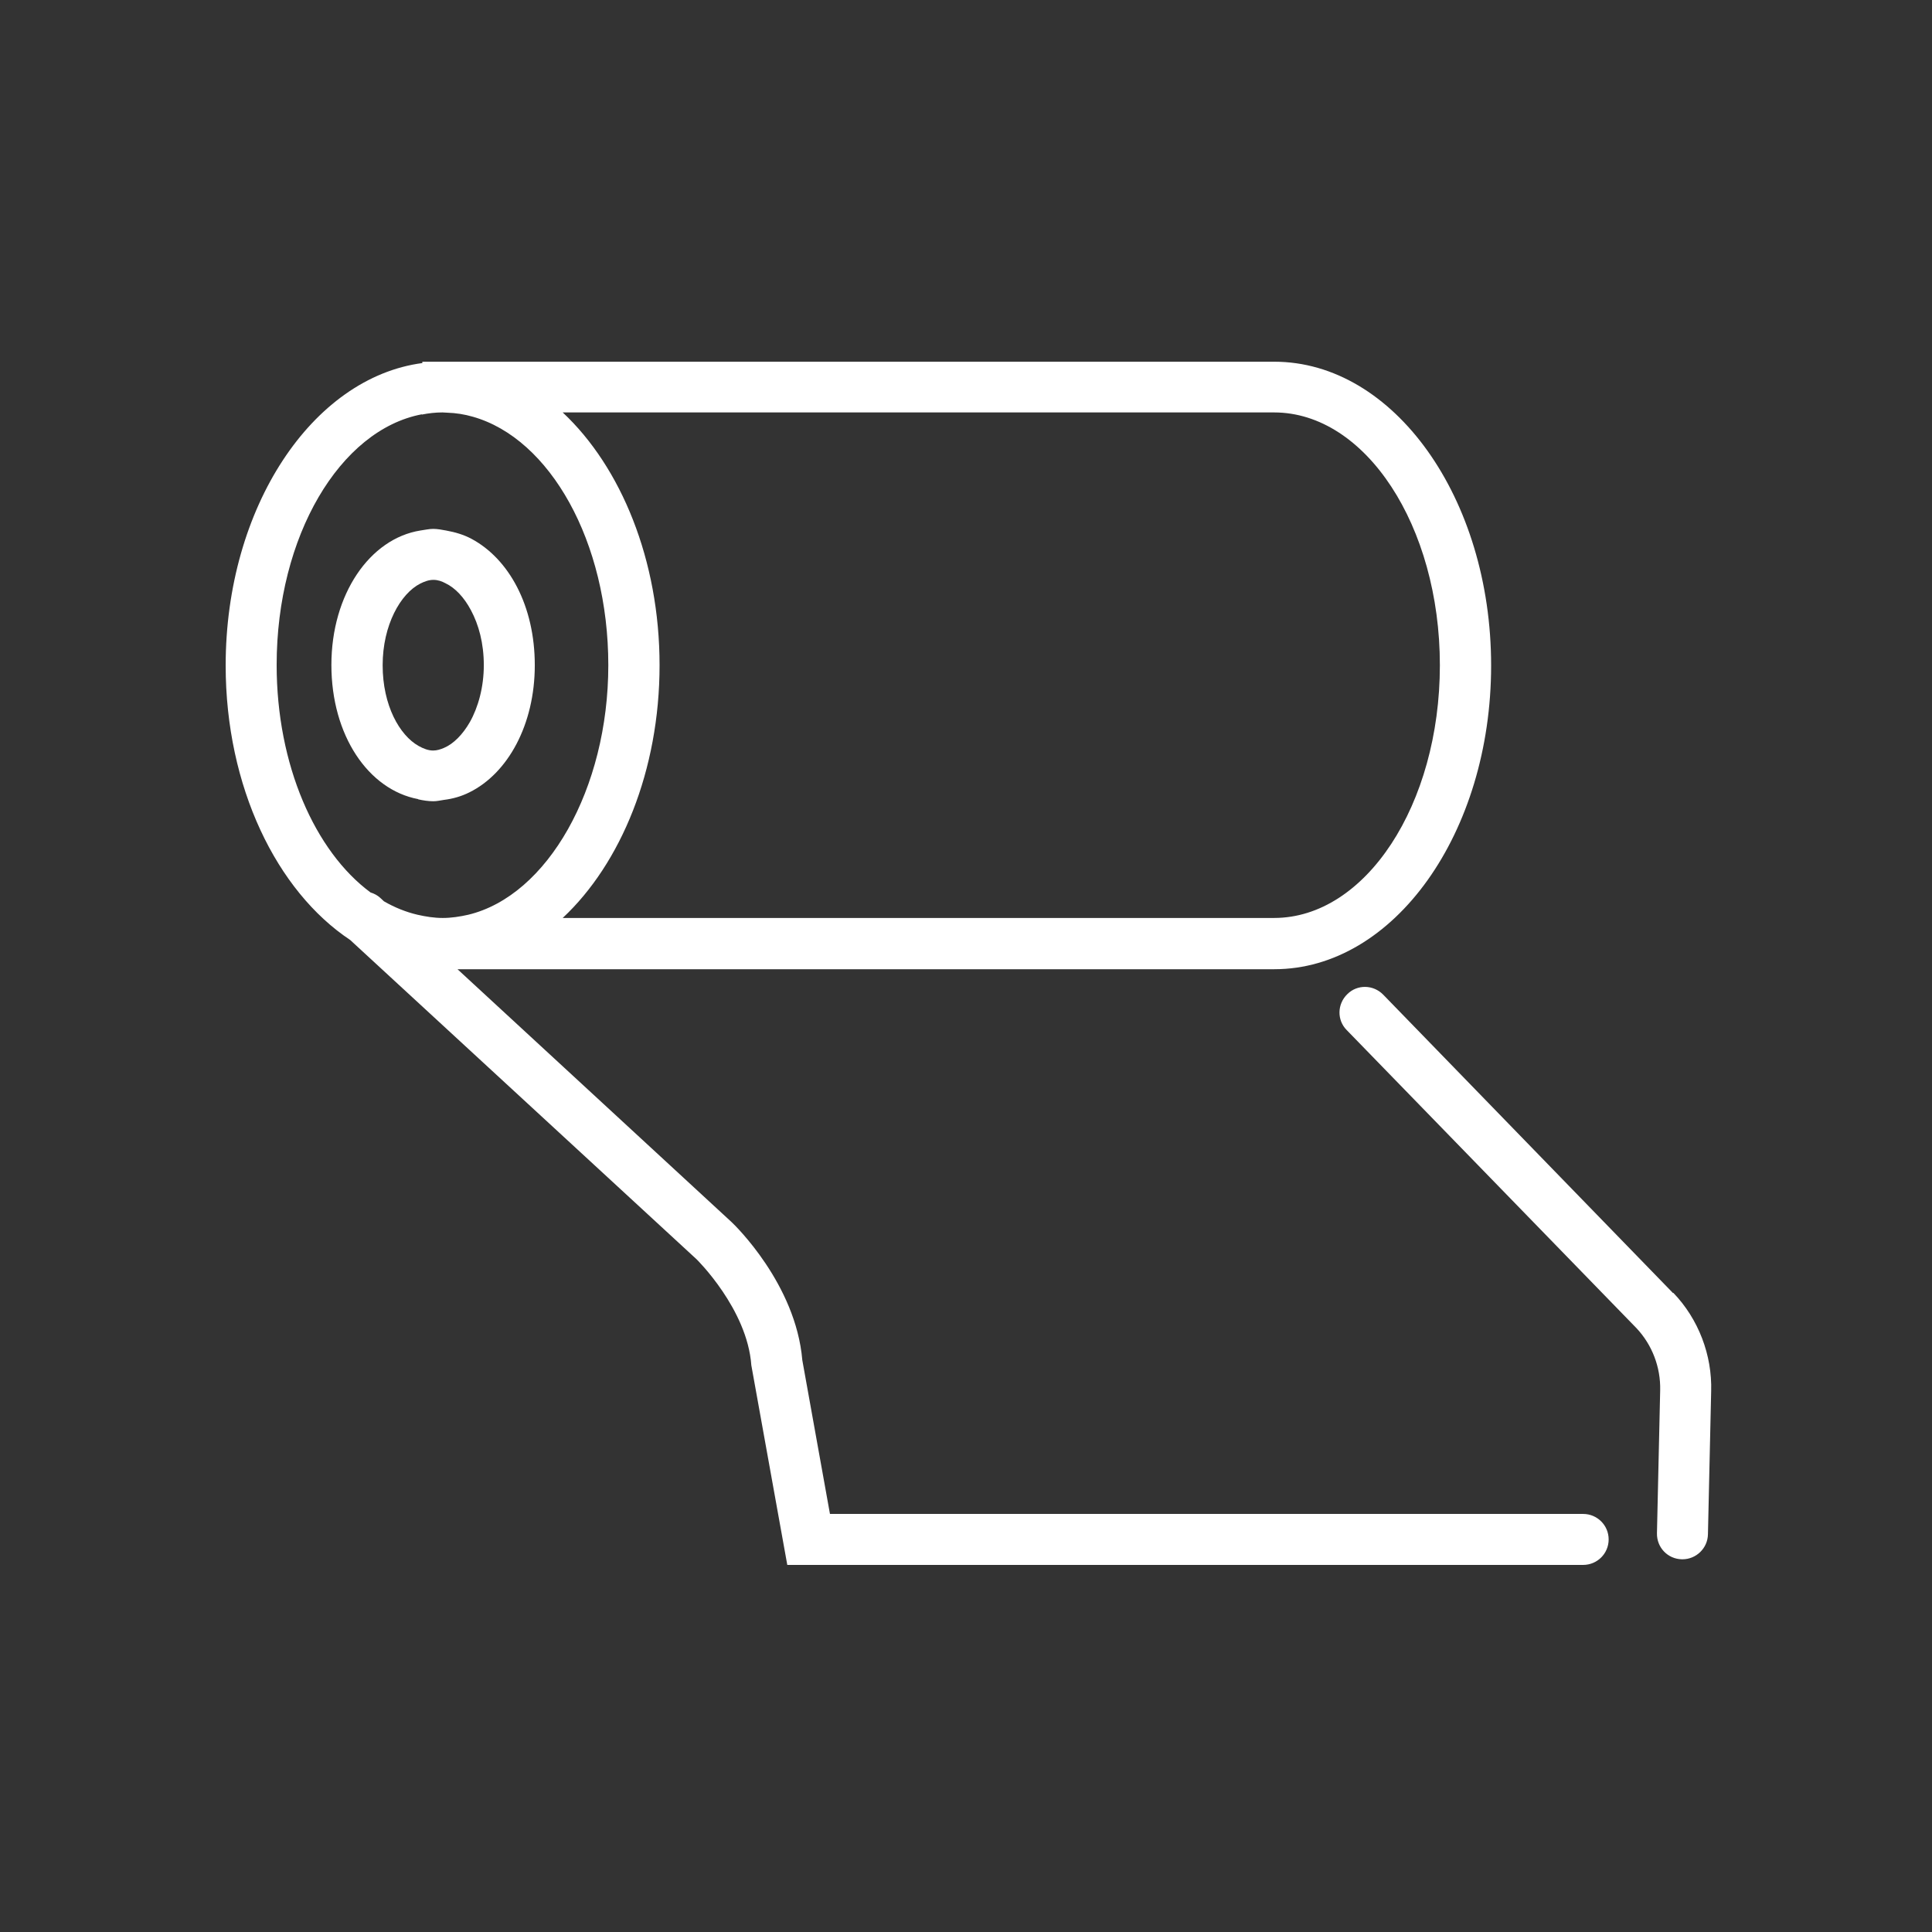 <?xml version="1.0" encoding="UTF-8"?><svg id="Layer_1" xmlns="http://www.w3.org/2000/svg" viewBox="0 0 72 72"><rect x="0" y="0" width="72" height="72" fill="#333333" stroke="none"/><defs><style>.cls-1{fill:#fff;}</style></defs><g id="Pulp_Paper_Industry"><g><path class="cls-1" d="M59,56.42H30.93l-1.03-5.73c-.24-2.84-2.53-5.05-2.64-5.15l-10.21-9.42h30.44c4.46,0,8.08-5.08,8.08-11.32s-3.63-11.32-8.08-11.32H15.74v.05c-4.1,.54-7.33,5.38-7.33,11.27,0,4.52,1.9,8.41,4.64,10.23l12.91,11.9s1.89,1.85,2.04,3.95l1.34,7.44h29.66c.52,0,.95-.42,.95-.95s-.43-.95-.95-.95ZM15.72,15.45c.25-.05,.51-.08,.77-.08,.06,0,.12,.01,.18,.01,.32,.01,.64,.06,.95,.15,2.87,.81,5.05,4.65,5.05,9.26s-2.27,8.59-5.22,9.3c-.31,.07-.63,.12-.95,.12,0,0,0,0,0,0-.32,0-.63-.05-.94-.12-.43-.1-.85-.27-1.25-.5l-.14-.13c-.11-.1-.23-.16-.36-.2-2.07-1.53-3.5-4.75-3.5-8.48,0-4.8,2.36-8.76,5.41-9.34Zm37.94,9.34c0,5.2-2.77,9.42-6.18,9.42H20.97c2.17-2.03,3.61-5.5,3.61-9.42s-1.44-7.39-3.61-9.42h26.51c3.41,0,6.18,4.23,6.18,9.42Z"/><path class="cls-1" d="M62.35,48.19l-10.8-11.12c-.37-.38-.97-.39-1.34-.02-.38,.37-.39,.97-.02,1.34l10.8,11.11c.58,.62,.9,1.45,.88,2.31l-.12,5.33c-.01,.53,.4,.96,.93,.97h.02c.51,0,.94-.41,.95-.93l.12-5.33c.04-1.35-.47-2.69-1.41-3.67Z"/><path class="cls-1" d="M15.59,29.79c.18,.04,.37,.07,.56,.07,.13,0,.26-.03,.39-.05,.33-.04,.65-.13,.95-.28,1.44-.71,2.44-2.53,2.44-4.74s-.96-3.96-2.36-4.71c-.3-.16-.62-.25-.95-.31-.16-.03-.32-.06-.48-.06s-.31,.04-.47,.06c-1.89,.3-3.32,2.38-3.32,5.01s1.38,4.65,3.23,5Zm.07-8.04c.16-.08,.32-.14,.49-.14s.31,.05,.46,.13c.35,.17,.68,.51,.94,1,.29,.54,.48,1.23,.48,2.05s-.21,1.57-.52,2.12c-.27,.47-.61,.81-.96,.96-.14,.06-.27,.1-.41,.1-.18,0-.36-.07-.54-.17-.71-.4-1.34-1.51-1.34-3.01s.67-2.67,1.4-3.04Z"/></g></g></svg>